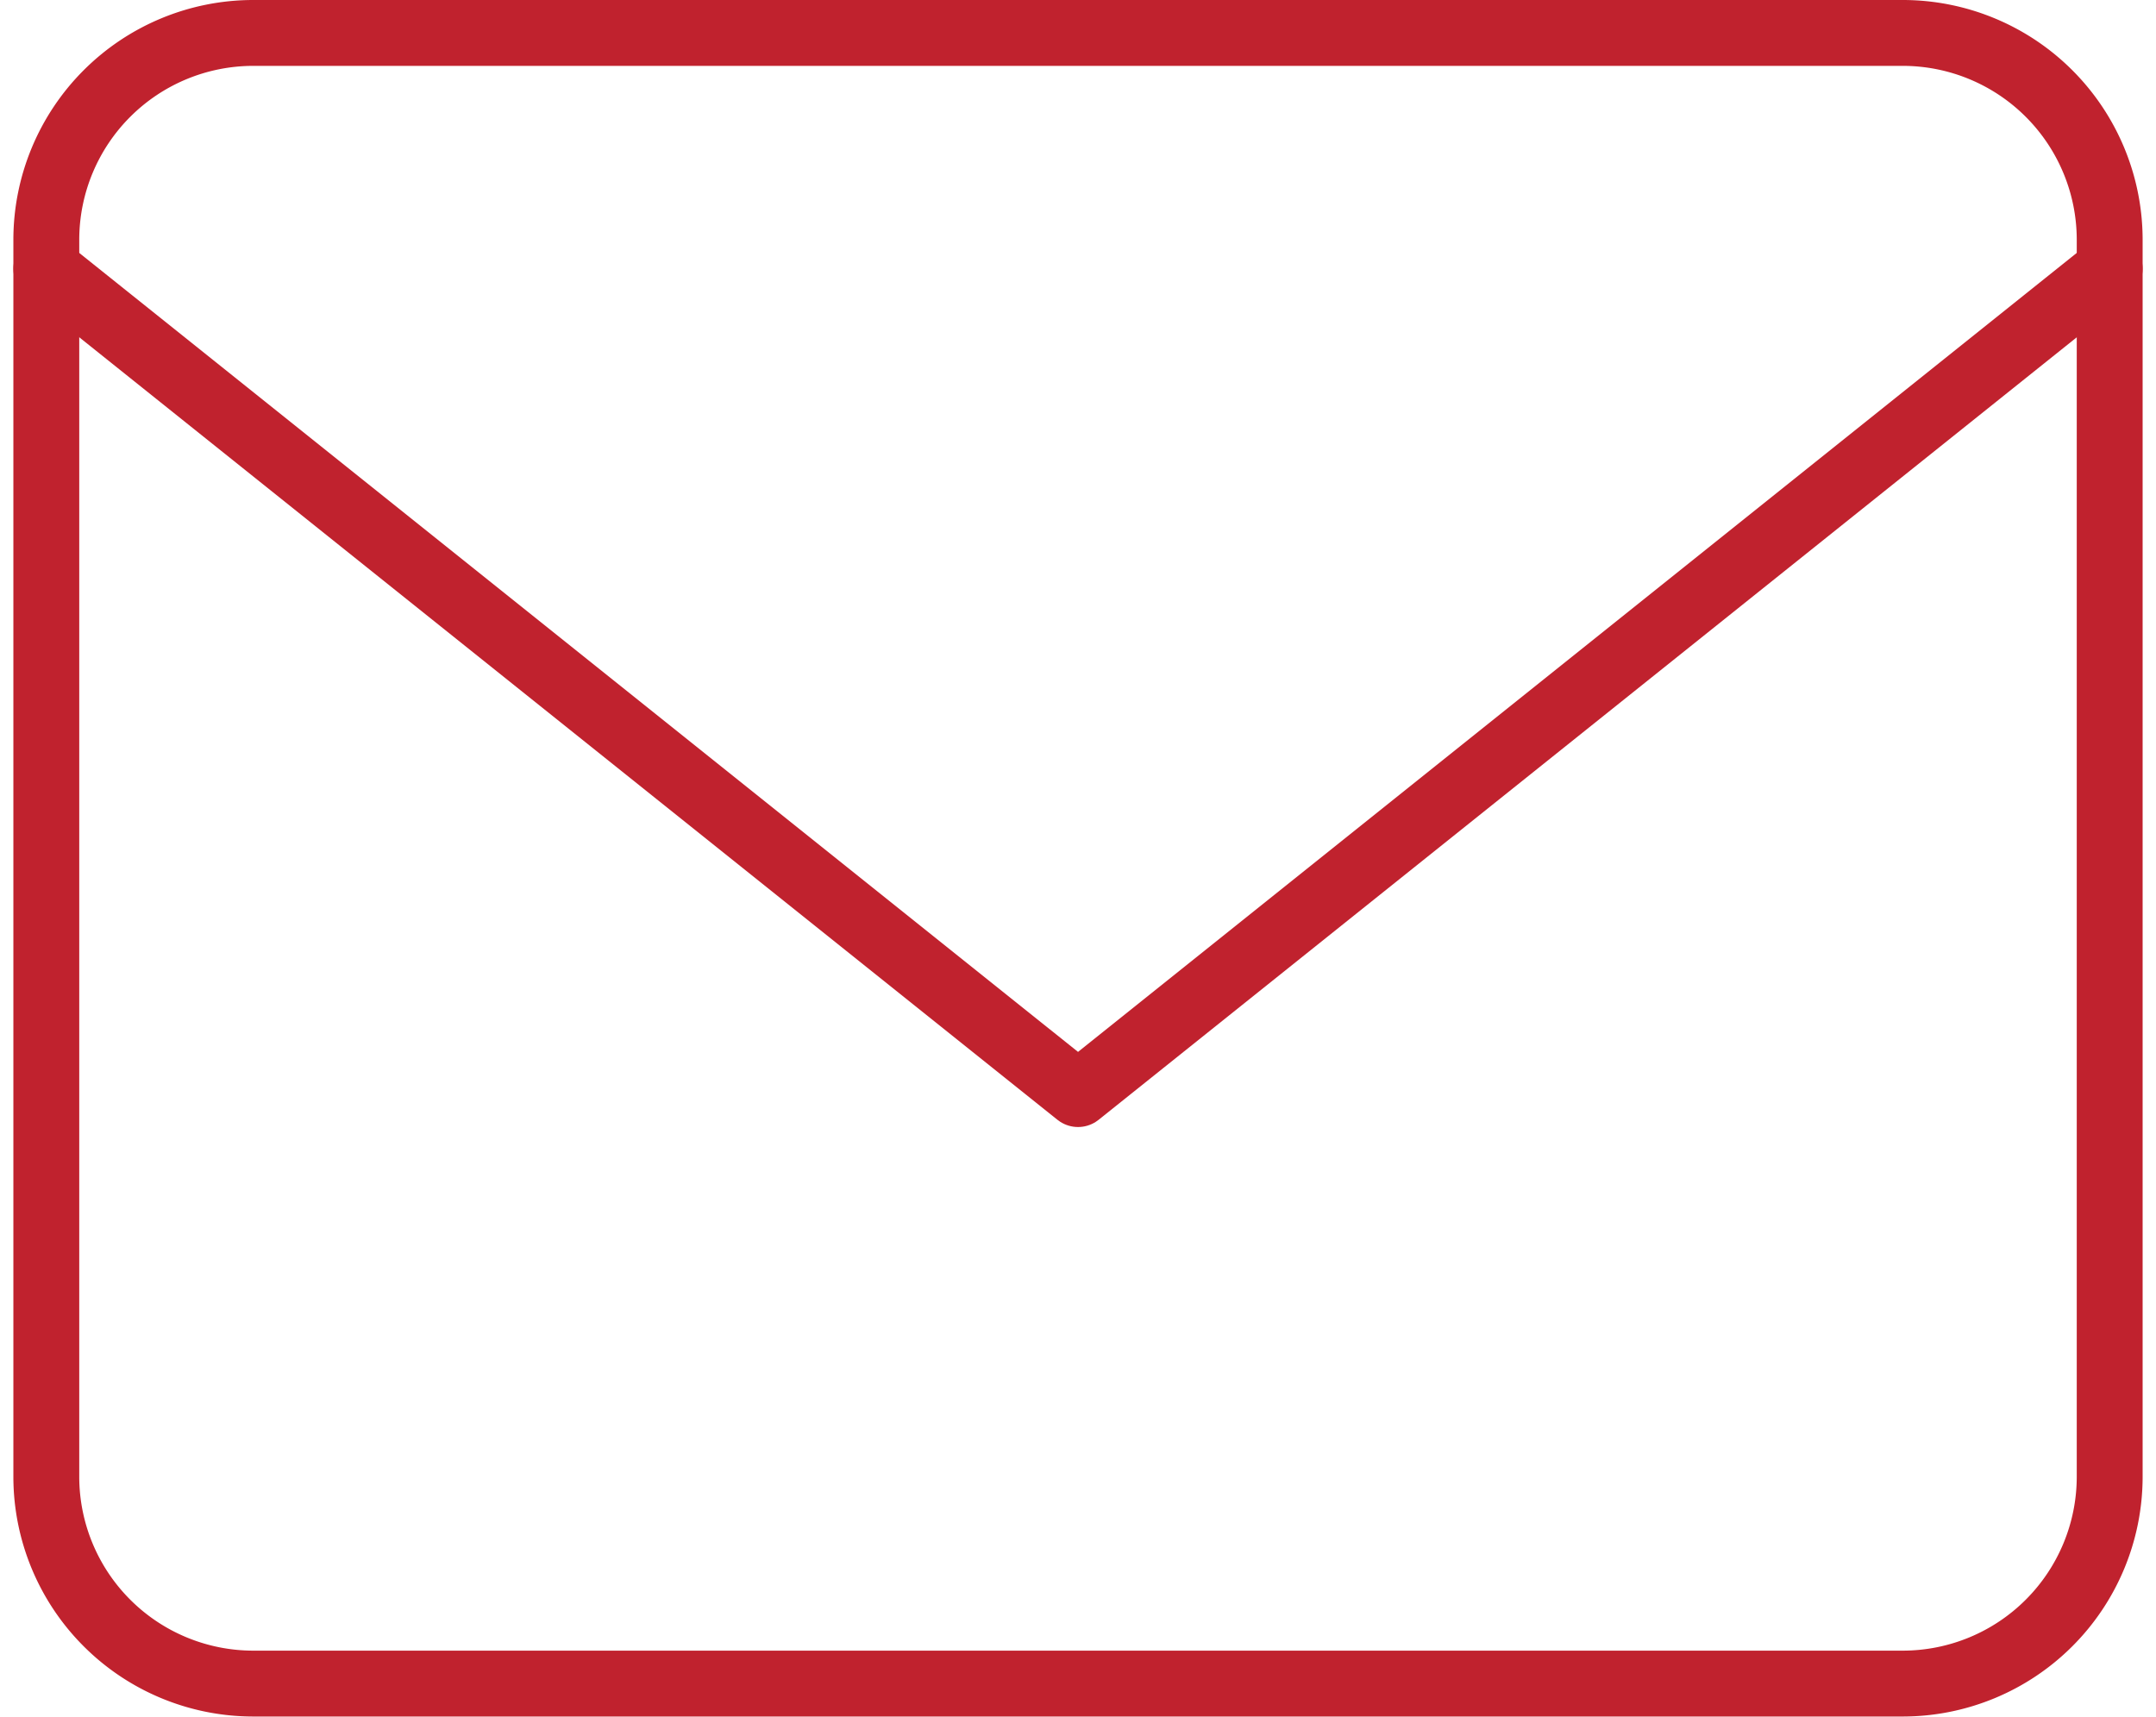 <svg xmlns="http://www.w3.org/2000/svg" width="32.729" height="26.059" viewBox="0 0 32.729 26.059">
  <g id="mail" transform="translate(-1.297 -3.5)">
    <path id="Path_4" data-name="Path 4" d="M5.132,4H30.191a3.142,3.142,0,0,1,3.132,3.132V25.926a3.142,3.142,0,0,1-3.132,3.132H5.132A3.142,3.142,0,0,1,2,25.926V7.132A3.142,3.142,0,0,1,5.132,4Z" fill="none" stroke="#c0222e" stroke-linecap="round" stroke-linejoin="round" stroke-width="1"/>
    <path id="Path_5" data-name="Path 5" d="M33.323,6,17.662,18.529,2,6" transform="translate(0 1.58)" fill="none" stroke="#c0222e" stroke-linecap="round" stroke-linejoin="round" stroke-width="1"/>
  </g>
</svg>

